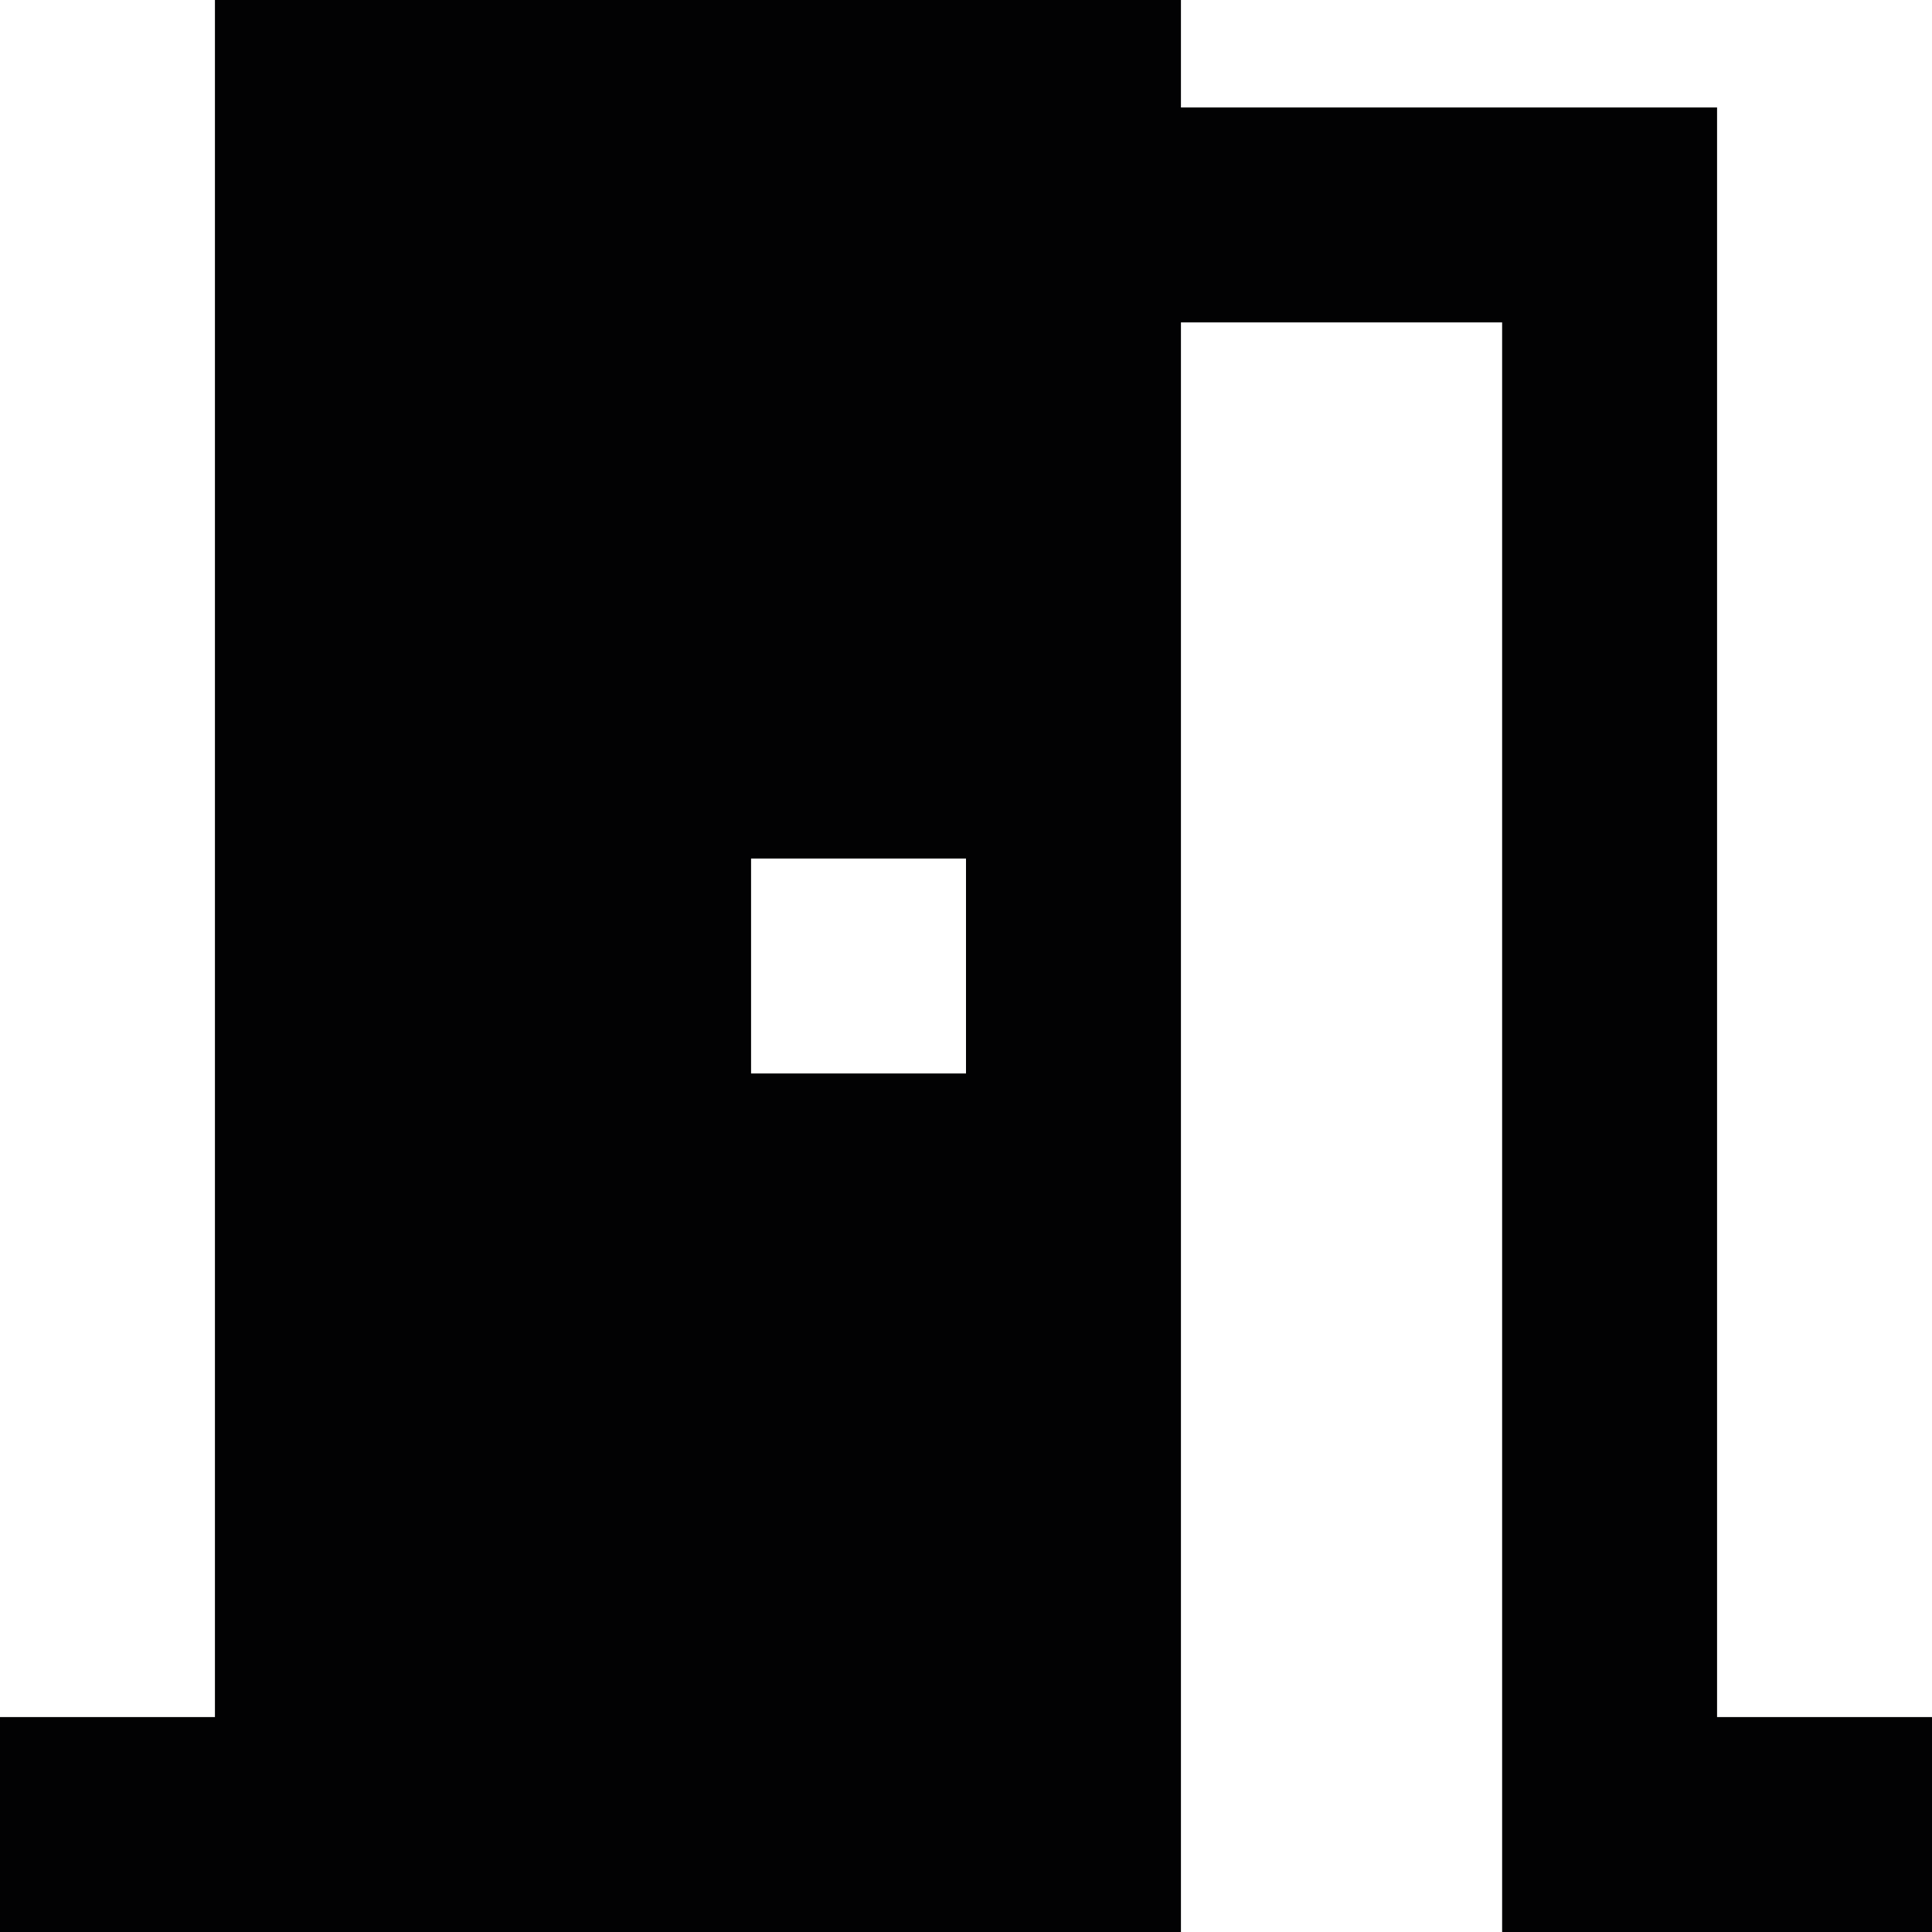 <svg version="1.2" baseProfile="tiny" xmlns="http://www.w3.org/2000/svg" width="16" height="16" viewBox="0 0 16 16" overflow="visible"><path fill="#020203" d="M9.78 2.67V16H0v-1.78h1.78V0h8v.89h4.44v13.33H16V16h-3.56V2.67H9.78zM6.22 7.11v1.78H8V7.11H6.22z"/></svg>